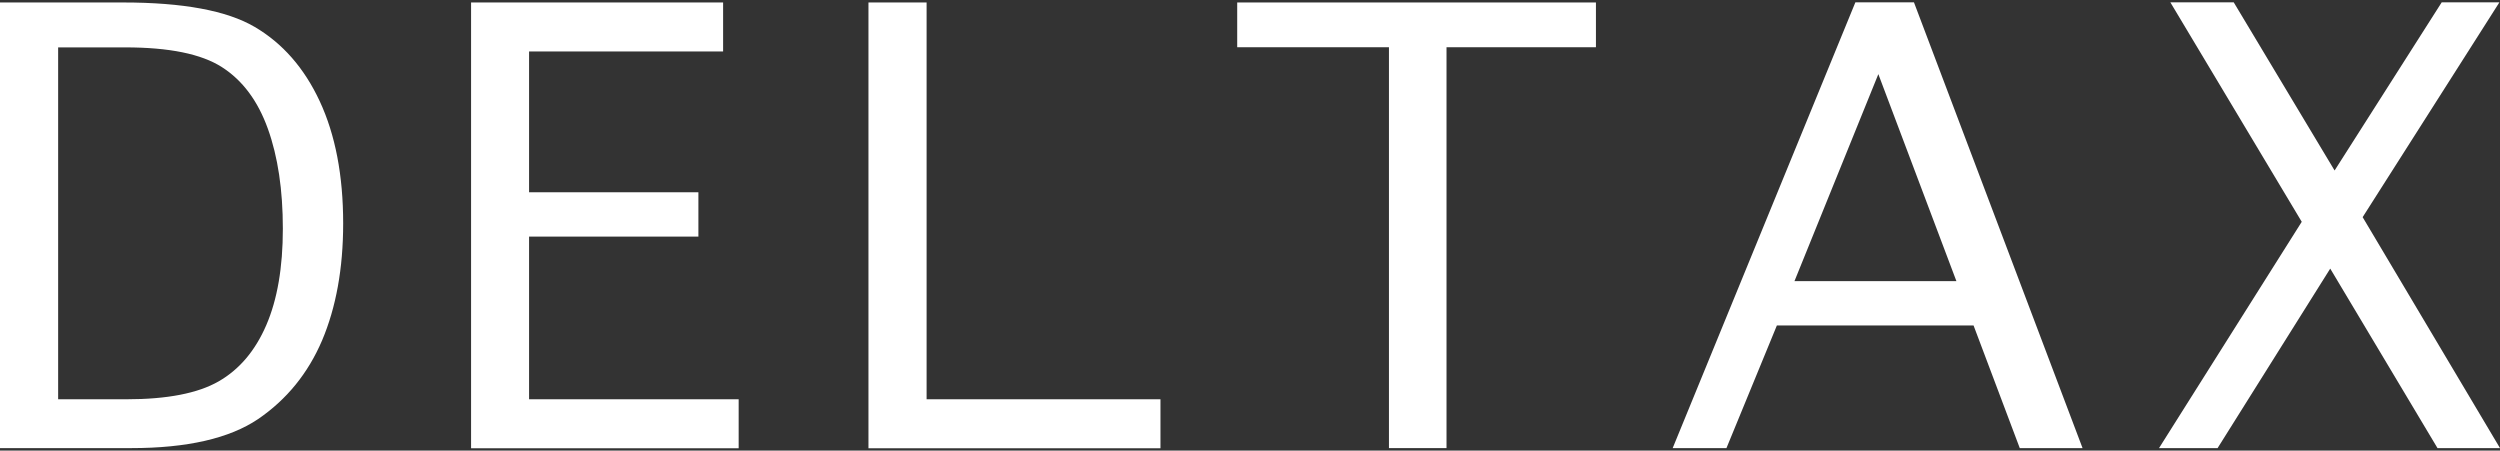 <?xml version="1.0" encoding="utf-8"?>
<!-- Generator: Adobe Illustrator 25.0.0, SVG Export Plug-In . SVG Version: 6.00 Build 0)  -->
<svg version="1.1" id="Capa_1" xmlns="http://www.w3.org/2000/svg" xmlns:xlink="http://www.w3.org/1999/xlink" x="0px" y="0px"
	 viewBox="0 0 172 31" style="enable-background:new 0 0 172 31;" xml:space="preserve">
<rect x="0" y="0" width="172" height="31" fill="#333333" stroke="none"/>
<style type="text/css">
	.st0{fill:#FFFFFF;}
</style>
<g>
	<path class="st0" d="M0,30.83V0.17h8.47c4.12,0,7.14,0.56,9.05,1.68S20.93,4.67,22,6.97s1.61,5.1,1.61,8.4
		c0,3.1-0.49,5.78-1.45,8.05c-0.97,2.27-2.44,4.07-4.4,5.41c-1.97,1.33-4.88,2-8.73,2H0z M4,27.47H8.7c2.8,0,4.91-0.41,6.34-1.23
		c1.43-0.82,2.52-2.11,3.28-3.87c0.76-1.76,1.14-3.97,1.14-6.63c0-2.67-0.34-4.96-1.03-6.88c-0.69-1.92-1.74-3.33-3.16-4.24
		c-1.42-0.91-3.63-1.36-6.66-1.36H4V27.47z"/>
	<path class="st0" d="M32.41,30.83V0.17h17.34v3.37H36.4v9.69h11.65v3.05H36.4v11.19h14.42v3.37H32.41z"/>
	<path class="st0" d="M59.75,30.83V0.17h4v27.3h16.09v3.37H59.75z"/>
	<path class="st0" d="M95.56,30.83V3.25H85.12V0.17h24.68v3.08H99.52v27.58H95.56z"/>
	<path class="st0" d="M118.78,30.83h-3.7l12.57-30.67h4.03l11.6,30.67h-4.32l-3.18-8.44h-13.53L118.78,30.83z M123.46,19.34h11.14
		L129.23,5.1L123.46,19.34z"/>
	<path class="st0" d="M152.57,30.83h-4.03l9.82-15.57l-9.04-15.1h4.36l6.94,11.57l7.37-11.57h3.97l-9.41,14.78L172,30.83h-4.3
		l-7.38-12.35L152.57,30.83z"/>
</g>
</svg>
